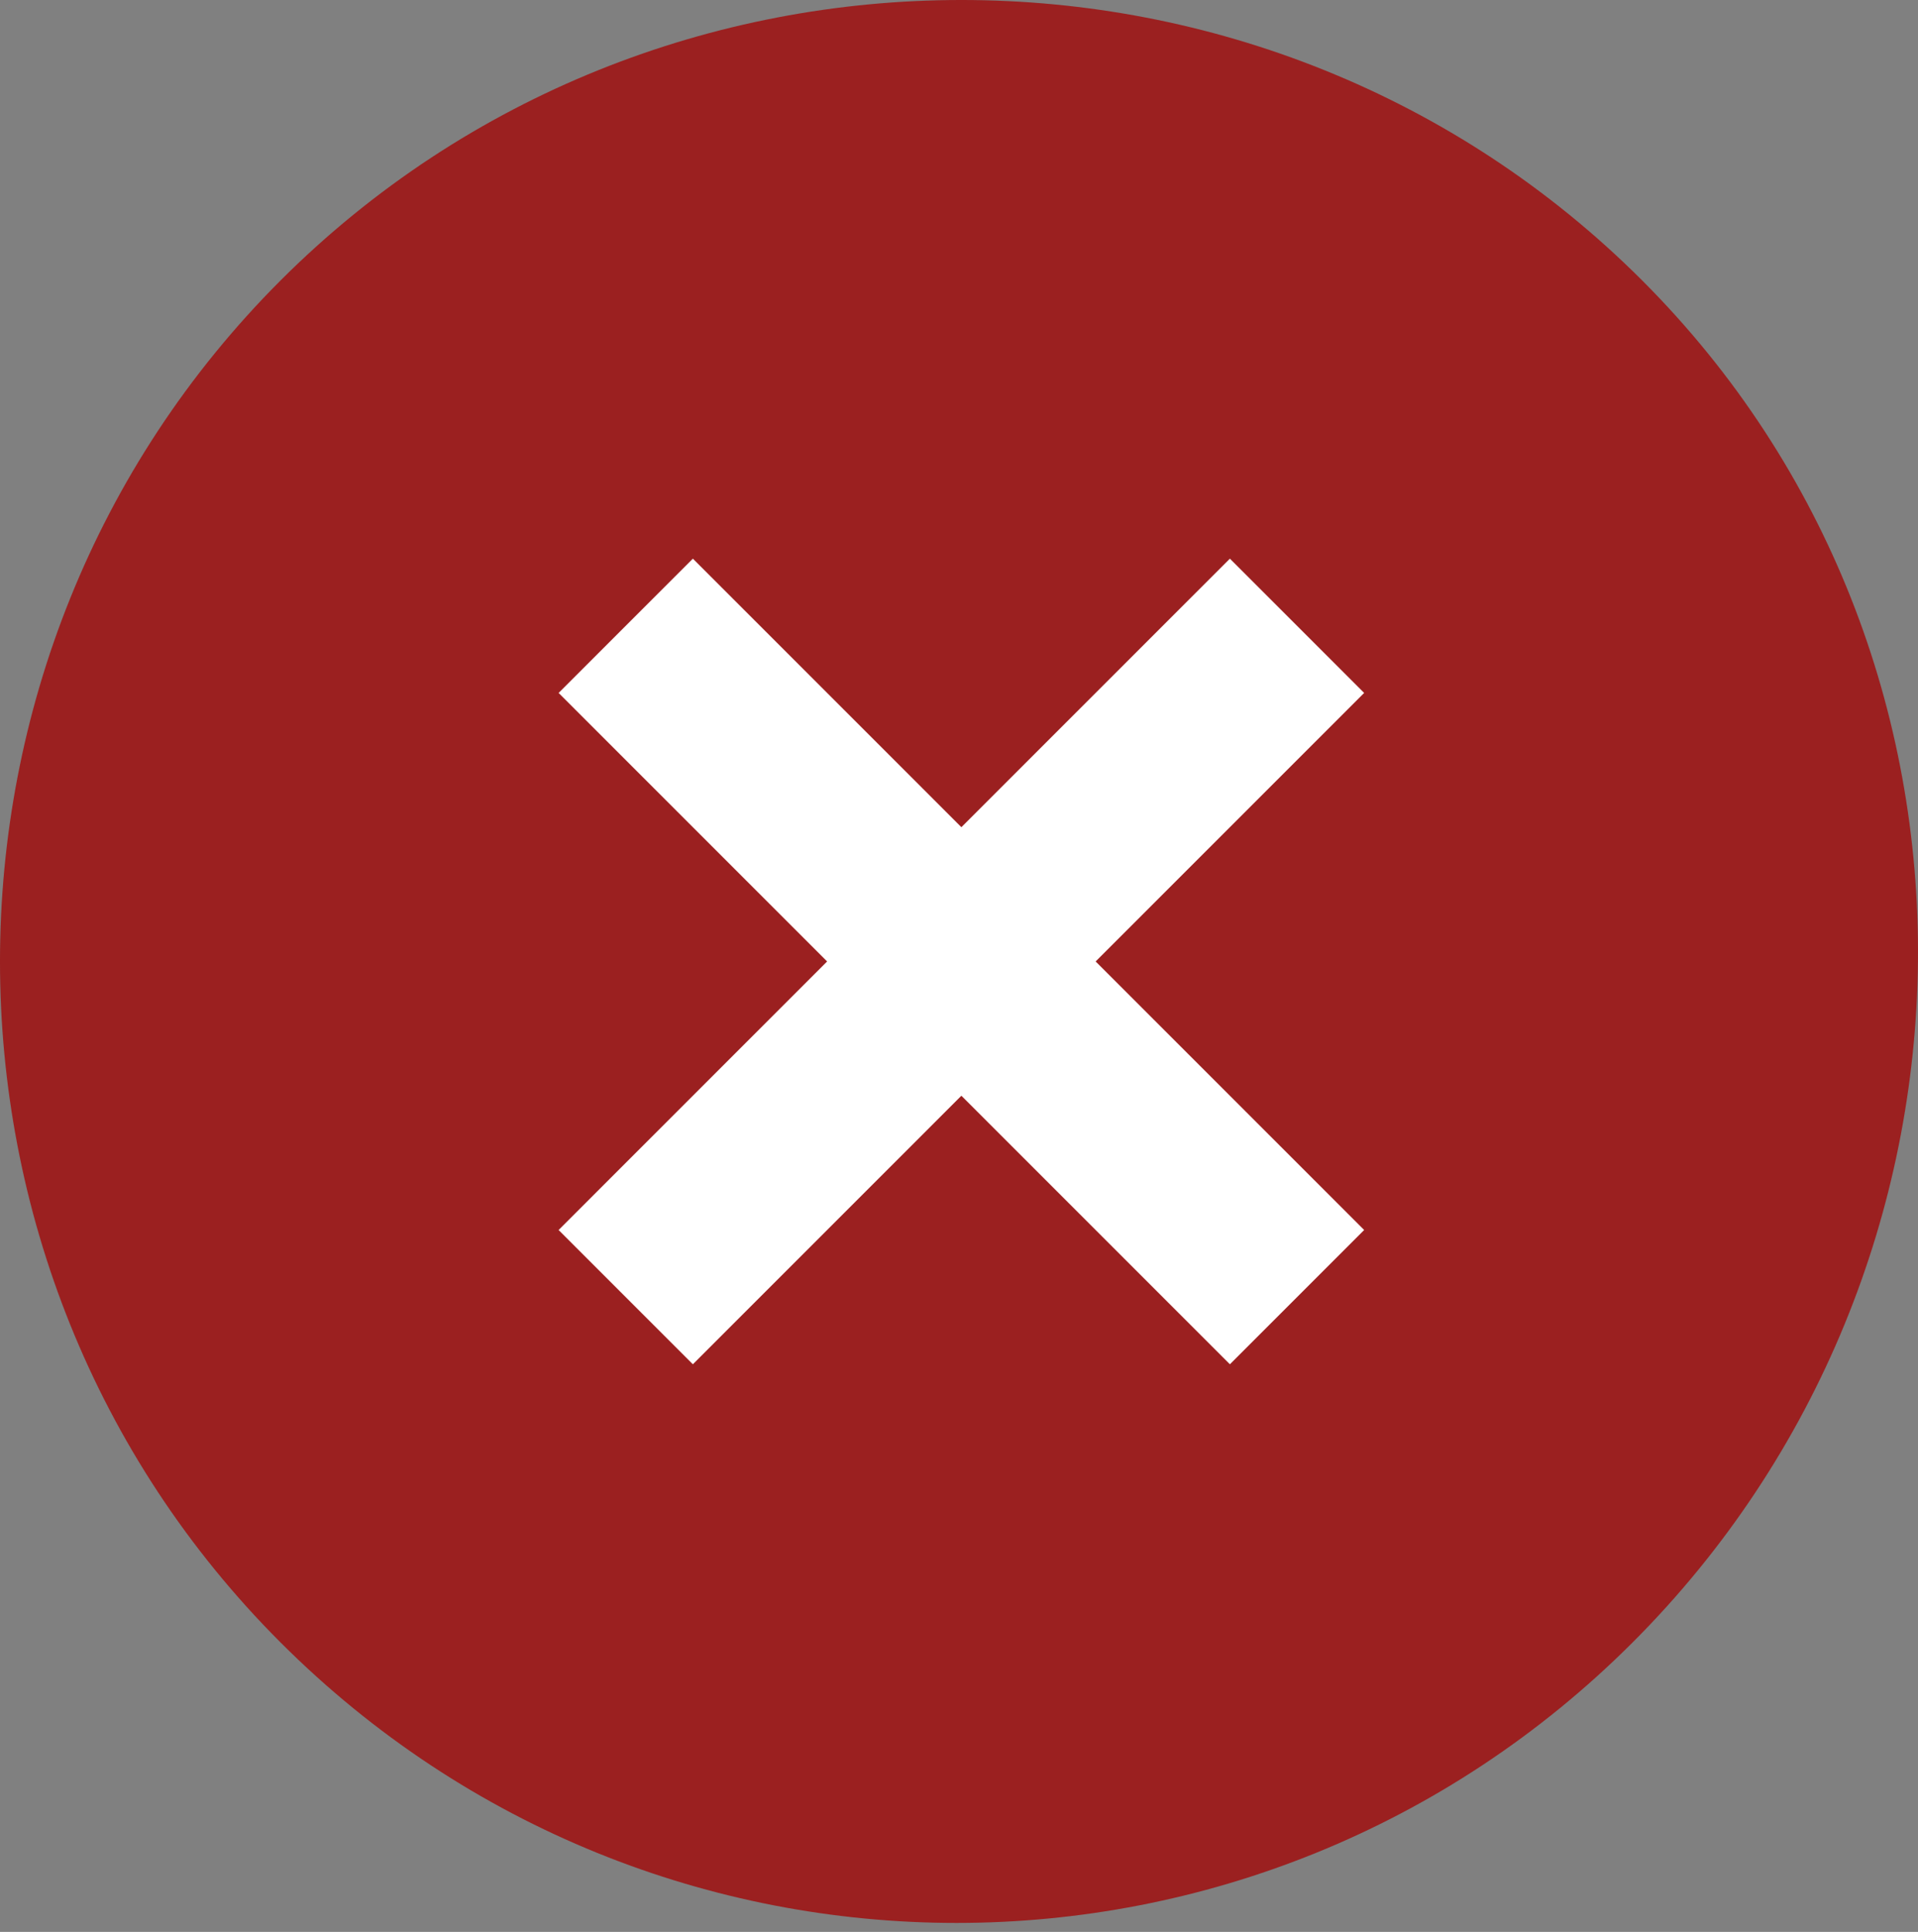 <svg xmlns="http://www.w3.org/2000/svg" width="140" height="141" viewBox="0 0 140 141" fill="none"><rect x="0" y="0" width="140" height="141" fill="#808080" stroke="none"/><circle cx="70" cy="70" r="43" fill="white"></circle><path d="M119.872 20.474C92.573 -6.825 47.774 -6.825 20.474 20.474C-6.825 47.774 -6.825 92.573 20.474 119.872C47.774 147.171 91.873 147.171 119.172 119.872C146.471 92.573 147.171 47.774 119.872 20.474ZM89.773 99.573L70.173 79.973L50.574 99.573L40.774 89.773L60.373 70.173L40.774 50.574L50.574 40.774L70.173 60.373L89.773 40.774L99.573 50.574L79.973 70.173L99.573 89.773L89.773 99.573Z" fill="#9B2020"></path></svg>